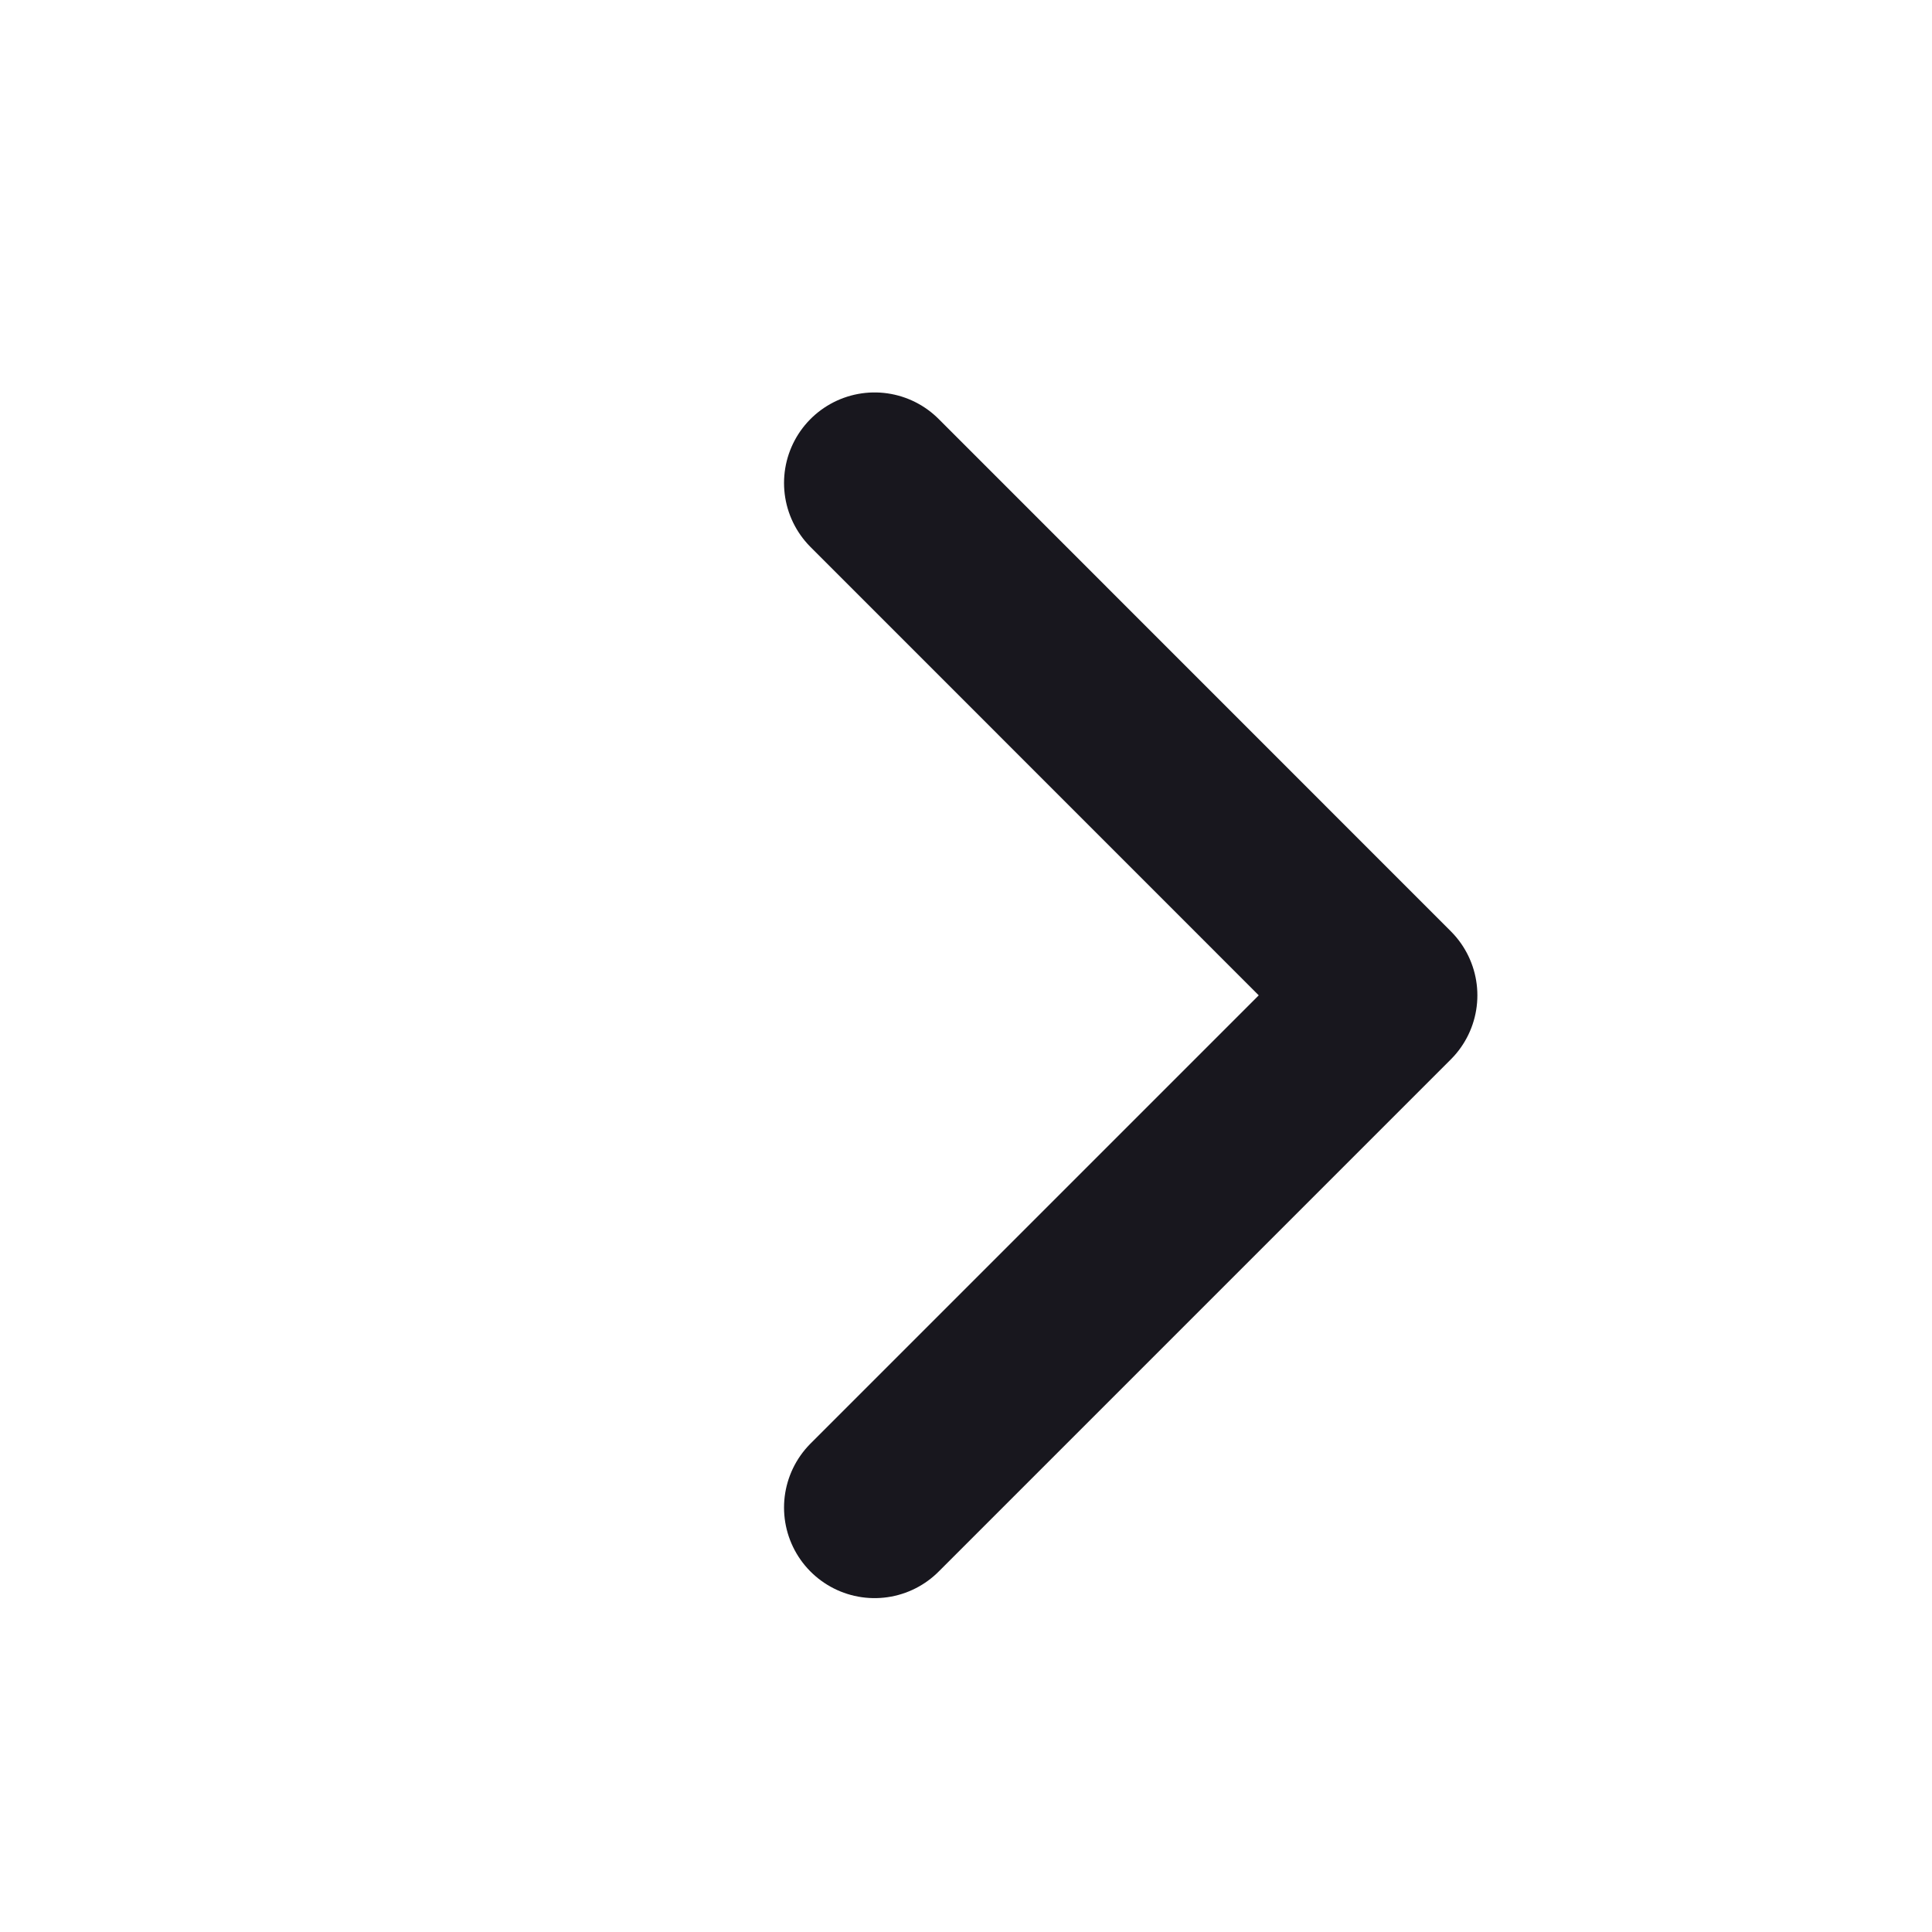 <svg width="16" height="16" viewBox="0 0 16 16" fill="none" xmlns="http://www.w3.org/2000/svg">
<path d="M7.243 4L11.485 8.243L7.243 12.485" stroke="#18171E" stroke-width="1.5" stroke-linecap="round" stroke-linejoin="round"/>
</svg>
